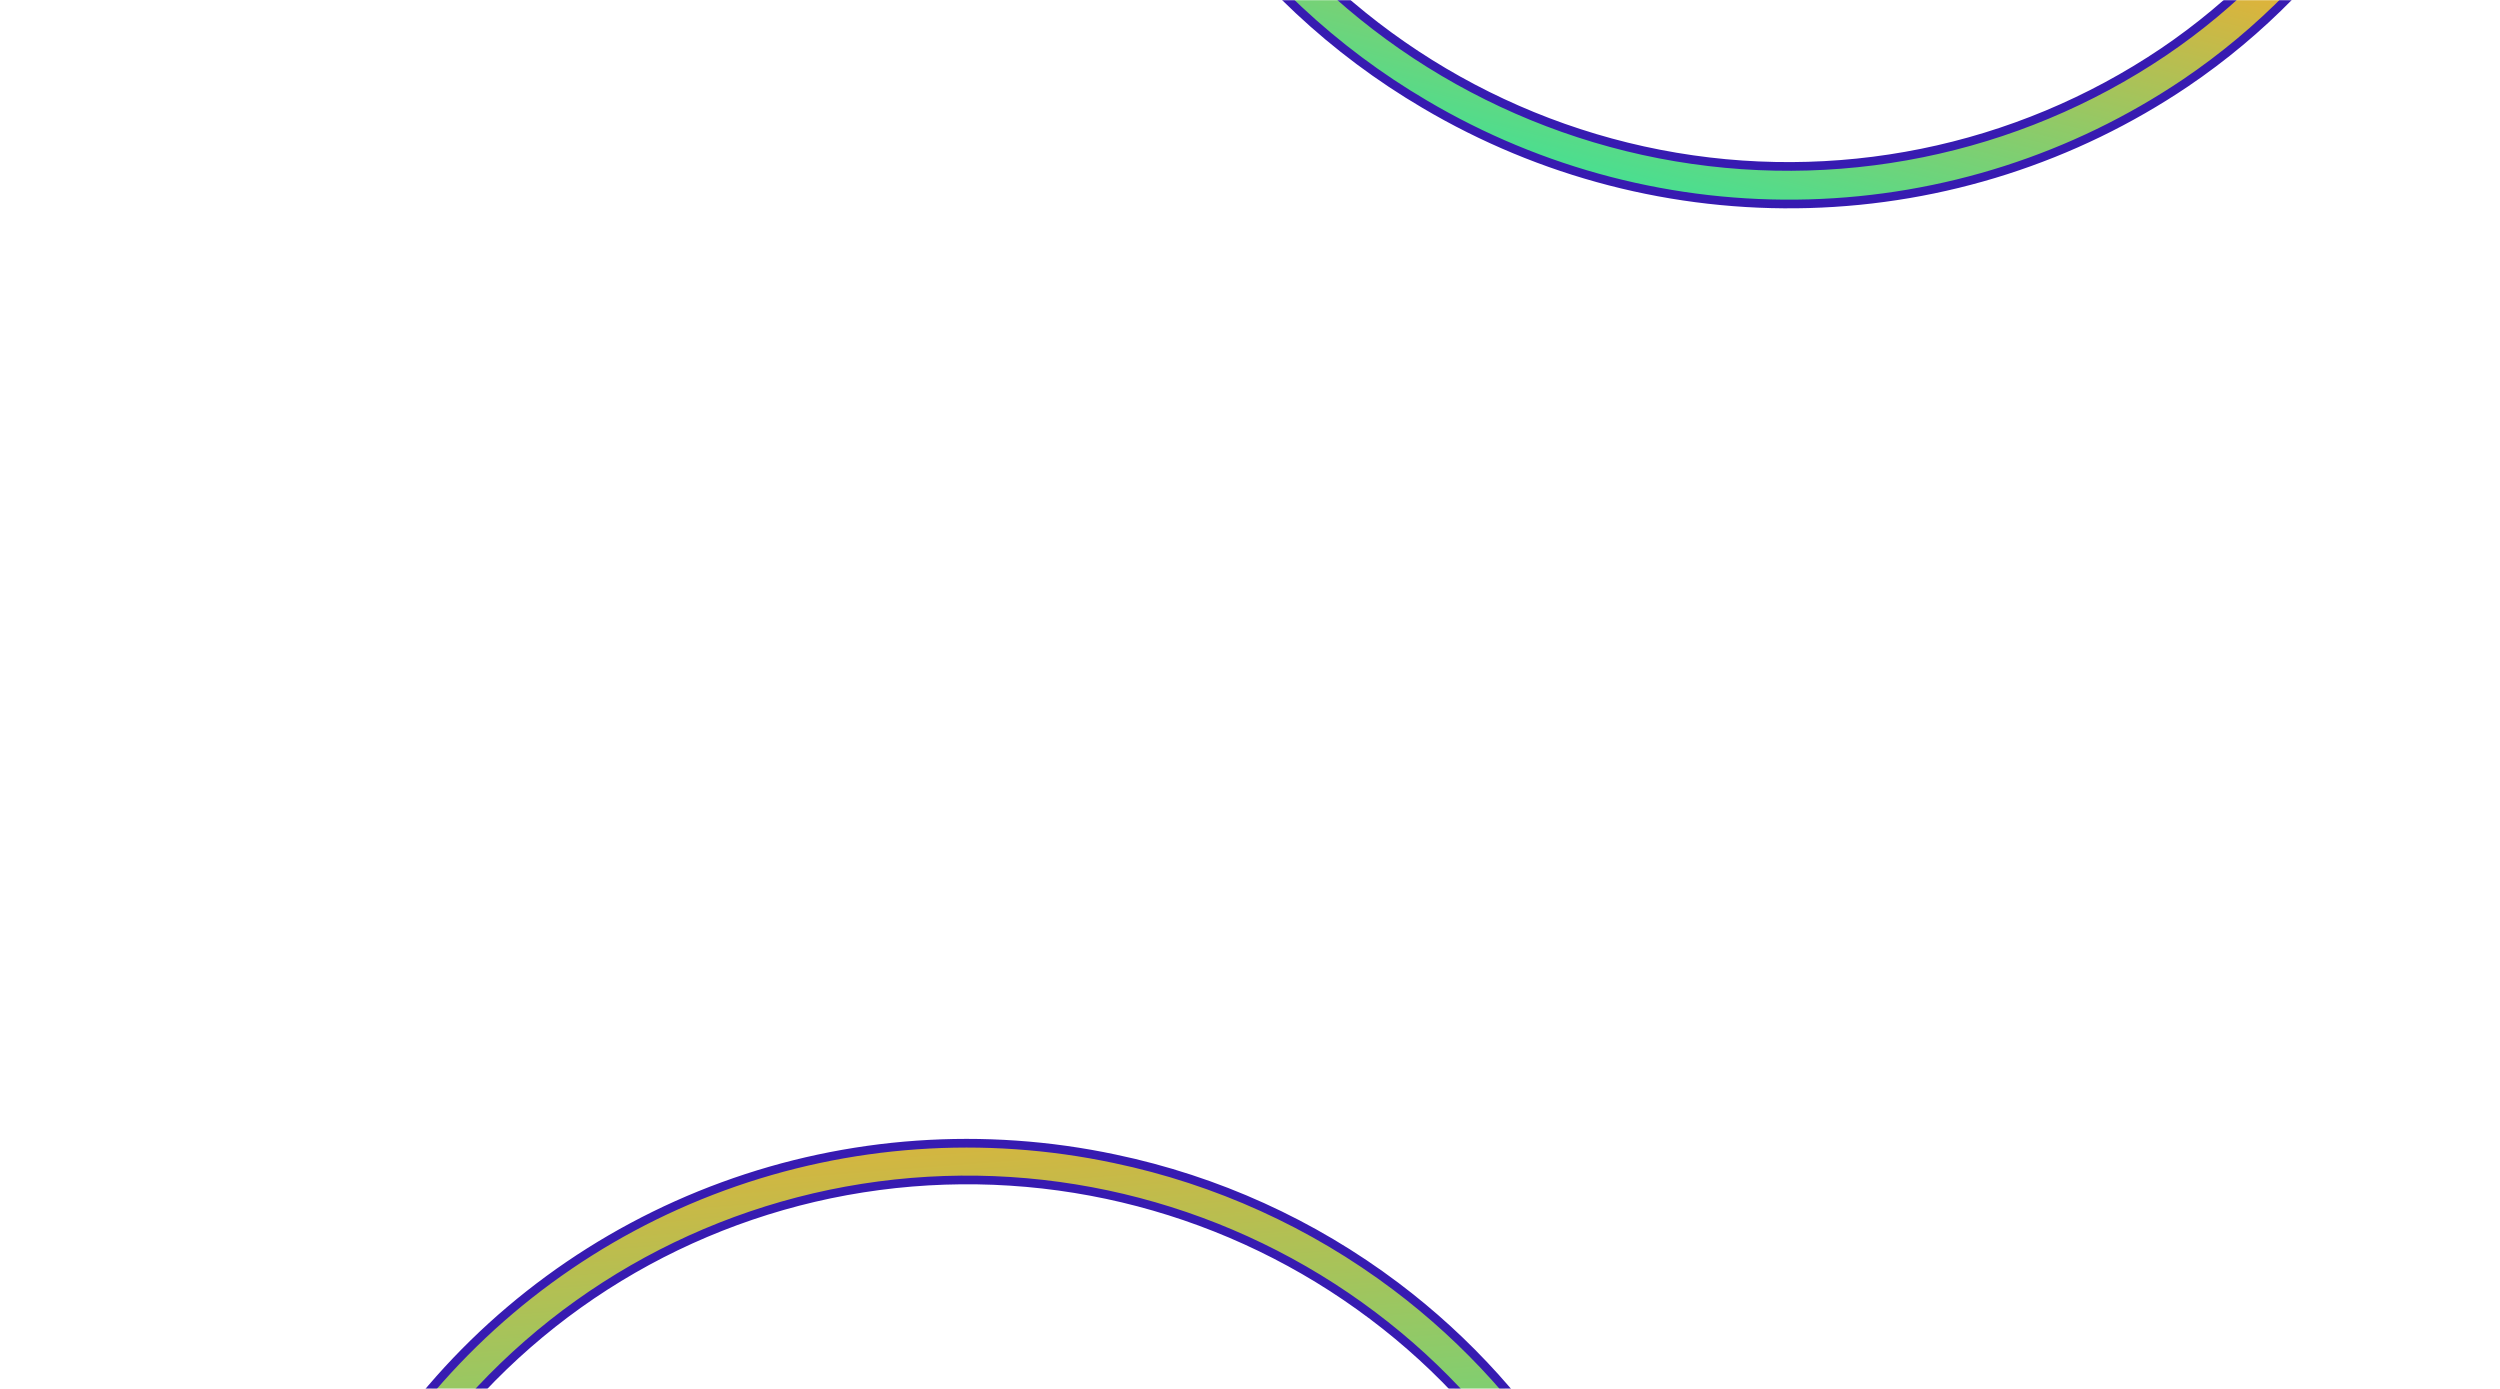 <svg width="1440" height="800" viewBox="0 0 1440 800" fill="none" xmlns="http://www.w3.org/2000/svg">
<mask id="mask0_4710_30984" style="mask-type:alpha" maskUnits="userSpaceOnUse" x="0" y="0" width="1440" height="800">
<path d="M1440 0L0 0V800H1440L1440 0Z" fill="#371BB1"/>
</mask>
<g mask="url(#mask0_4710_30984)">
<path d="M654.523 1231.78L654.689 1227.09L750.17 1147.85L751.169 1147.02L751.065 1145.73C747.865 1105.64 712.229 1065.3 661.626 1043.44C585.875 1010.7 501.183 1028.05 434.871 1089.36L420.01 1073.82C493.004 1006.27 586.311 987.718 670.17 1023.87L670.177 1023.88C731.94 1050.29 773.068 1102.3 772.906 1152.06C772.906 1152.06 772.906 1152.07 772.906 1152.07L772.854 1157.01L676.76 1236.69L675.918 1237.38L675.859 1238.48C670.25 1342.94 621.575 1411.28 581.356 1438.4L572.285 1444.51L518.452 1362.71L518.437 1362.69L518.422 1362.67C502.08 1338.94 476.994 1322.52 448.611 1316.97C448.606 1316.97 448.6 1316.97 448.595 1316.97L447.352 1316.7C447.35 1316.7 447.348 1316.7 447.346 1316.7C419.679 1310.61 390.753 1315.51 366.789 1330.37L366.74 1330.4L366.693 1330.43C352.005 1340.5 308.931 1371.15 306.713 1372.76L306.712 1372.76L299.681 1377.79L293.15 1372.08C293.148 1372.08 293.147 1372.08 293.145 1372.08C134.098 1231.35 108.015 982.216 235.039 816.388C281.529 755.831 344.467 709.685 416.538 683.322C488.61 656.958 566.85 651.461 642.158 667.473L642.165 667.475C700.839 679.774 756.084 704.839 803.904 740.855C845.562 772.228 880.74 811.269 907.497 855.824C907.5 855.829 907.503 855.833 907.506 855.838L908.558 857.627L889.739 868.304L888.731 866.622L888.731 866.622C863.436 824.419 830.134 787.455 790.678 757.787C709.399 696.539 607.095 669.643 506.205 683.001C405.313 696.358 314.069 748.879 252.495 829.052L252.493 829.055C134.144 983.575 155.994 1214.27 299.776 1348.68L301.269 1350.08L302.934 1348.89C316.861 1338.97 343.405 1320.09 354.553 1312.8C368.739 1303.75 384.602 1297.59 401.231 1294.65C417.864 1291.71 434.935 1292.07 451.463 1295.69L451.499 1295.7L451.535 1295.71C468.668 1298.94 485.003 1305.5 499.597 1315C514.184 1324.51 526.743 1336.77 536.551 1351.08C536.555 1351.09 536.56 1351.1 536.564 1351.1L576.476 1411.75L578.034 1414.12L580.188 1412.27C614.669 1382.81 651.139 1321.54 654.523 1231.78L654.523 1231.78ZM573.92 1229.81C576.451 1233.66 577.339 1238.33 576.397 1242.8C575.455 1247.27 572.759 1251.18 568.894 1253.67C565.028 1256.16 560.309 1257.03 555.775 1256.07C551.241 1255.11 547.273 1252.4 544.741 1248.56C542.21 1244.71 541.322 1240.04 542.264 1235.57C543.206 1231.1 545.902 1227.19 549.767 1224.7C553.633 1222.21 558.352 1221.34 562.886 1222.3C567.42 1223.26 571.388 1225.97 573.92 1229.81Z" fill="url(#paint0_linear_4710_30984)" stroke="#371BB1" stroke-width="5"/>
<path d="M648.934 -210.922L648.934 -210.921C659.491 -162.199 679.416 -115.939 707.6 -74.714C765.615 10.337 854.903 69.116 955.877 88.73C1056.85 108.343 1161.27 87.188 1246.23 29.899L1246.23 29.898C1409.65 -80.619 1463.46 -309.489 1369.28 -485.007L1368.31 -486.816L1366.34 -486.216C1349.79 -481.154 1318.24 -471.536 1305.19 -468.107C1288.67 -463.974 1271.48 -463.147 1254.59 -465.674C1237.7 -468.202 1221.46 -474.035 1206.8 -482.84L1206.77 -482.859L1206.74 -482.877C1191.37 -491.497 1177.85 -503.061 1166.94 -516.903C1156.05 -530.738 1147.99 -546.574 1143.23 -563.498C1143.23 -563.507 1143.22 -563.515 1143.22 -563.523L1124.64 -634.69L1123.92 -637.444L1121.28 -636.376C1078.71 -619.133 1023.93 -571.956 991.611 -486.732L991.609 -486.726L989.923 -482.248L872.765 -436.759L871.56 -436.29L871.245 -435.036C861.328 -395.472 882.383 -345.219 923.777 -307.918C985.739 -252.06 1072.49 -241.501 1155.88 -279.139L1165.11 -259.353C1073.27 -217.846 977.848 -230.023 909.214 -291.79L909.208 -291.794C858.599 -337.073 836.035 -400.33 852.322 -448.164C852.323 -448.167 852.324 -448.169 852.325 -448.172L853.981 -452.922L971.871 -498.643L972.888 -499.037L973.29 -500.05C1012.51 -598.721 1081.3 -648.8 1128.62 -661.943L1139.31 -664.912L1164.39 -568.901L1164.4 -568.875L1164.4 -568.85C1172.37 -540.781 1191.07 -516.923 1216.46 -502.451C1216.46 -502.448 1216.47 -502.444 1216.48 -502.441L1217.58 -501.788C1217.59 -501.785 1217.59 -501.783 1217.59 -501.781C1242.12 -487.024 1271.41 -482.438 1299.17 -489.014L1299.23 -489.027L1299.28 -489.043C1316.62 -493.997 1367.83 -509.62 1370.46 -510.451L1370.46 -510.45L1378.84 -513.029L1383.25 -505.426C1383.26 -505.424 1383.26 -505.422 1383.26 -505.419C1490.03 -318.897 1434.3 -70.873 1258.86 47.755C1194.7 91.042 1119.45 115.173 1041.86 117.34C964.271 119.507 887.535 99.62 820.577 59.99L820.571 59.986C768.346 29.279 723.541 -12.604 689.398 -62.63C659.652 -106.21 638.6 -155.08 627.402 -206.546C627.401 -206.549 627.401 -206.553 627.4 -206.557L626.963 -208.66L648.509 -212.885L648.934 -210.922ZM1068.14 -458.894C1066.96 -463.417 1067.62 -468.208 1069.98 -472.215C1072.33 -476.223 1076.19 -479.123 1080.71 -480.276C1085.23 -481.43 1090.03 -480.742 1094.07 -478.358C1098.11 -475.974 1101.04 -472.092 1102.22 -467.569C1103.4 -463.046 1102.73 -458.255 1100.38 -454.247C1098.02 -450.24 1094.16 -447.34 1089.64 -446.187C1085.12 -445.033 1080.32 -445.721 1076.28 -448.105C1072.25 -450.489 1069.32 -454.371 1068.14 -458.894Z" fill="url(#paint1_linear_4710_30984)" stroke="#371BB1" stroke-width="5"/>
</g>
<defs>
<linearGradient id="paint0_linear_4710_30984" x1="590.163" y1="1410.75" x2="525.057" y2="576.717" gradientUnits="userSpaceOnUse">
<stop offset="0.422" stop-color="#08F2B6"/>
<stop offset="1" stop-color="#FFA927"/>
</linearGradient>
<linearGradient id="paint1_linear_4710_30984" x1="1111.23" y1="-638.154" x2="904.671" y2="185.242" gradientUnits="userSpaceOnUse">
<stop offset="0.62" stop-color="#FFA927"/>
<stop offset="1" stop-color="#08F2B6"/>
</linearGradient>
</defs>
</svg>
